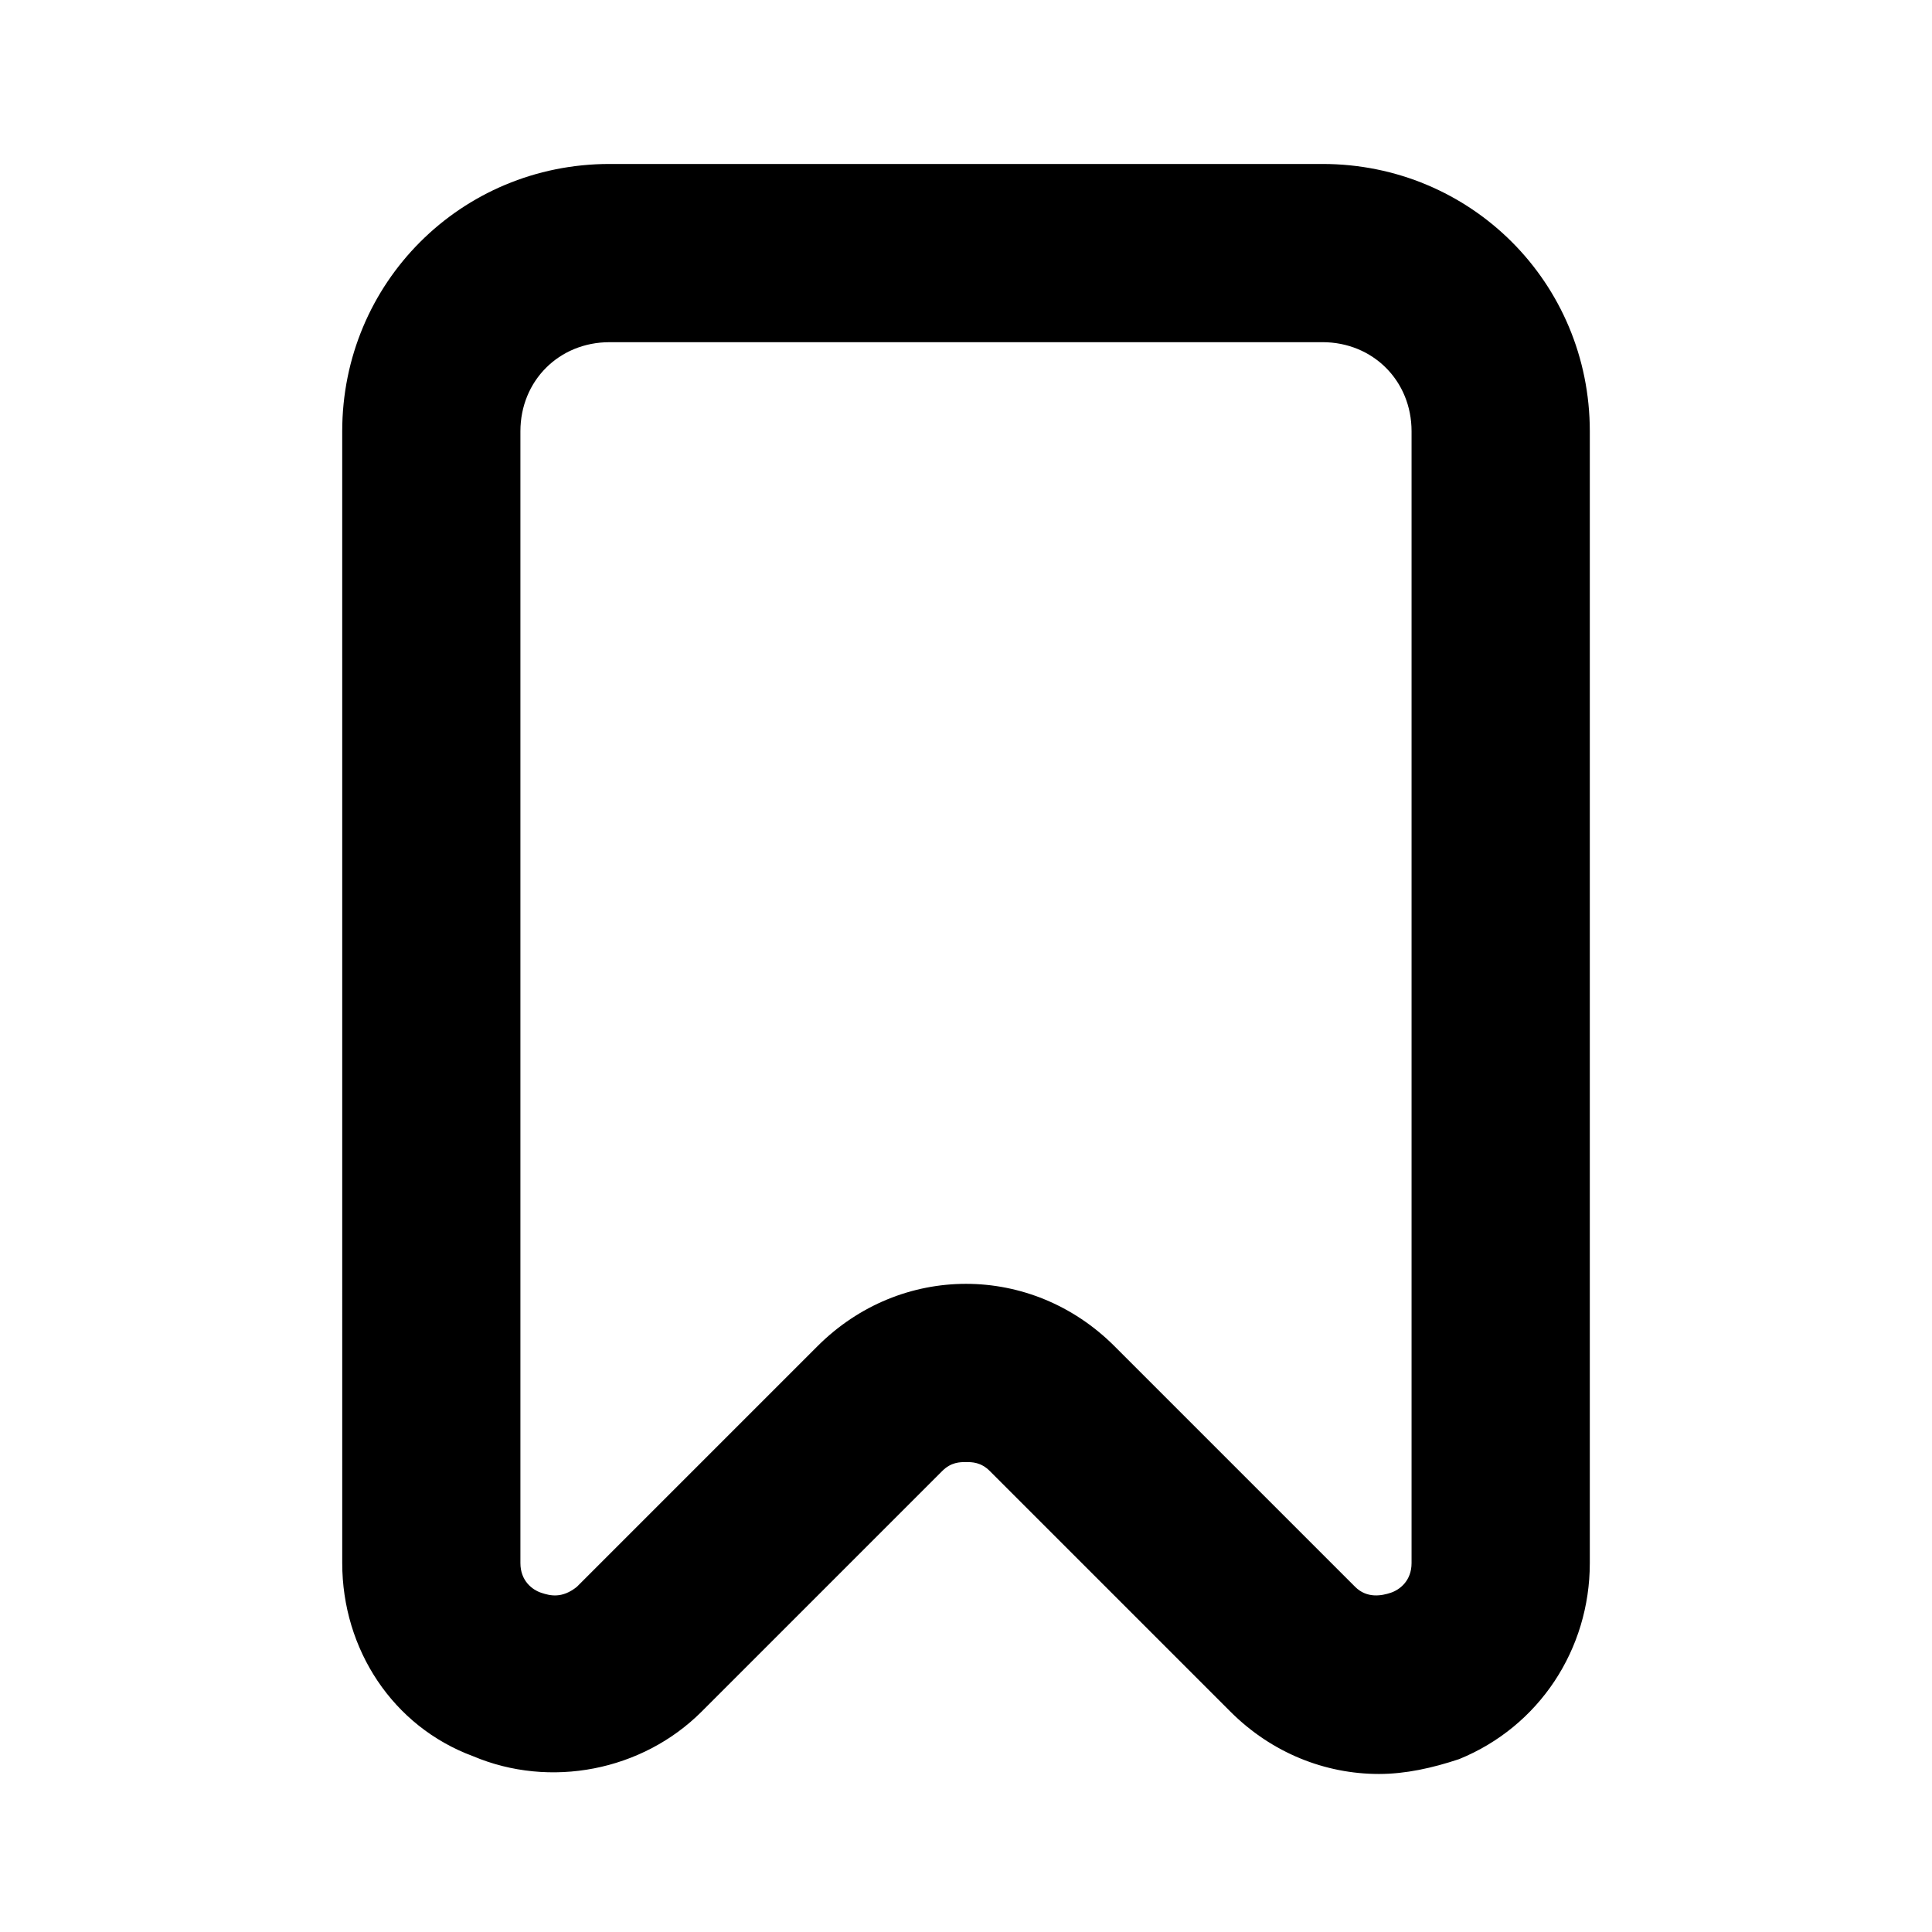 <?xml version="1.0" encoding="UTF-8"?>
<!-- Uploaded to: ICON Repo, www.svgrepo.com, Generator: ICON Repo Mixer Tools -->
<svg fill="#000000" width="800px" height="800px" version="1.1" viewBox="144 144 512 512" xmlns="http://www.w3.org/2000/svg">
 <path d="m509.42 614.12c-14.168 0-28.34-5.512-39.359-16.531l-63.762-63.762c-2.363-2.363-4.723-2.363-6.297-2.363s-3.938 0-6.297 2.363l-63.762 63.762c-15.742 15.742-40.148 20.469-60.613 11.809-21.254-7.871-34.637-28.34-34.637-51.168l-0.004-299.93c0-39.359 31.488-70.848 70.848-70.848h188.93c39.359 0 70.848 31.488 70.848 70.848v299.93c0 22.828-13.383 43.297-34.637 51.957-7.086 2.359-14.172 3.934-21.258 3.934zm-109.42-129.89c14.168 0 28.34 5.512 39.359 16.531l63.762 63.762c3.148 3.148 7.086 2.363 9.445 1.574 2.363-0.789 5.512-3.148 5.512-7.871v-299.93c0-13.383-10.234-23.617-23.617-23.617l-188.93 0.004c-13.383 0-23.617 10.234-23.617 23.617v299.93c0 4.723 3.148 7.086 5.512 7.871 2.363 0.789 5.512 1.574 9.445-1.574l63.762-63.762c11.023-11.027 25.191-16.535 39.363-16.535z"/>
</svg>